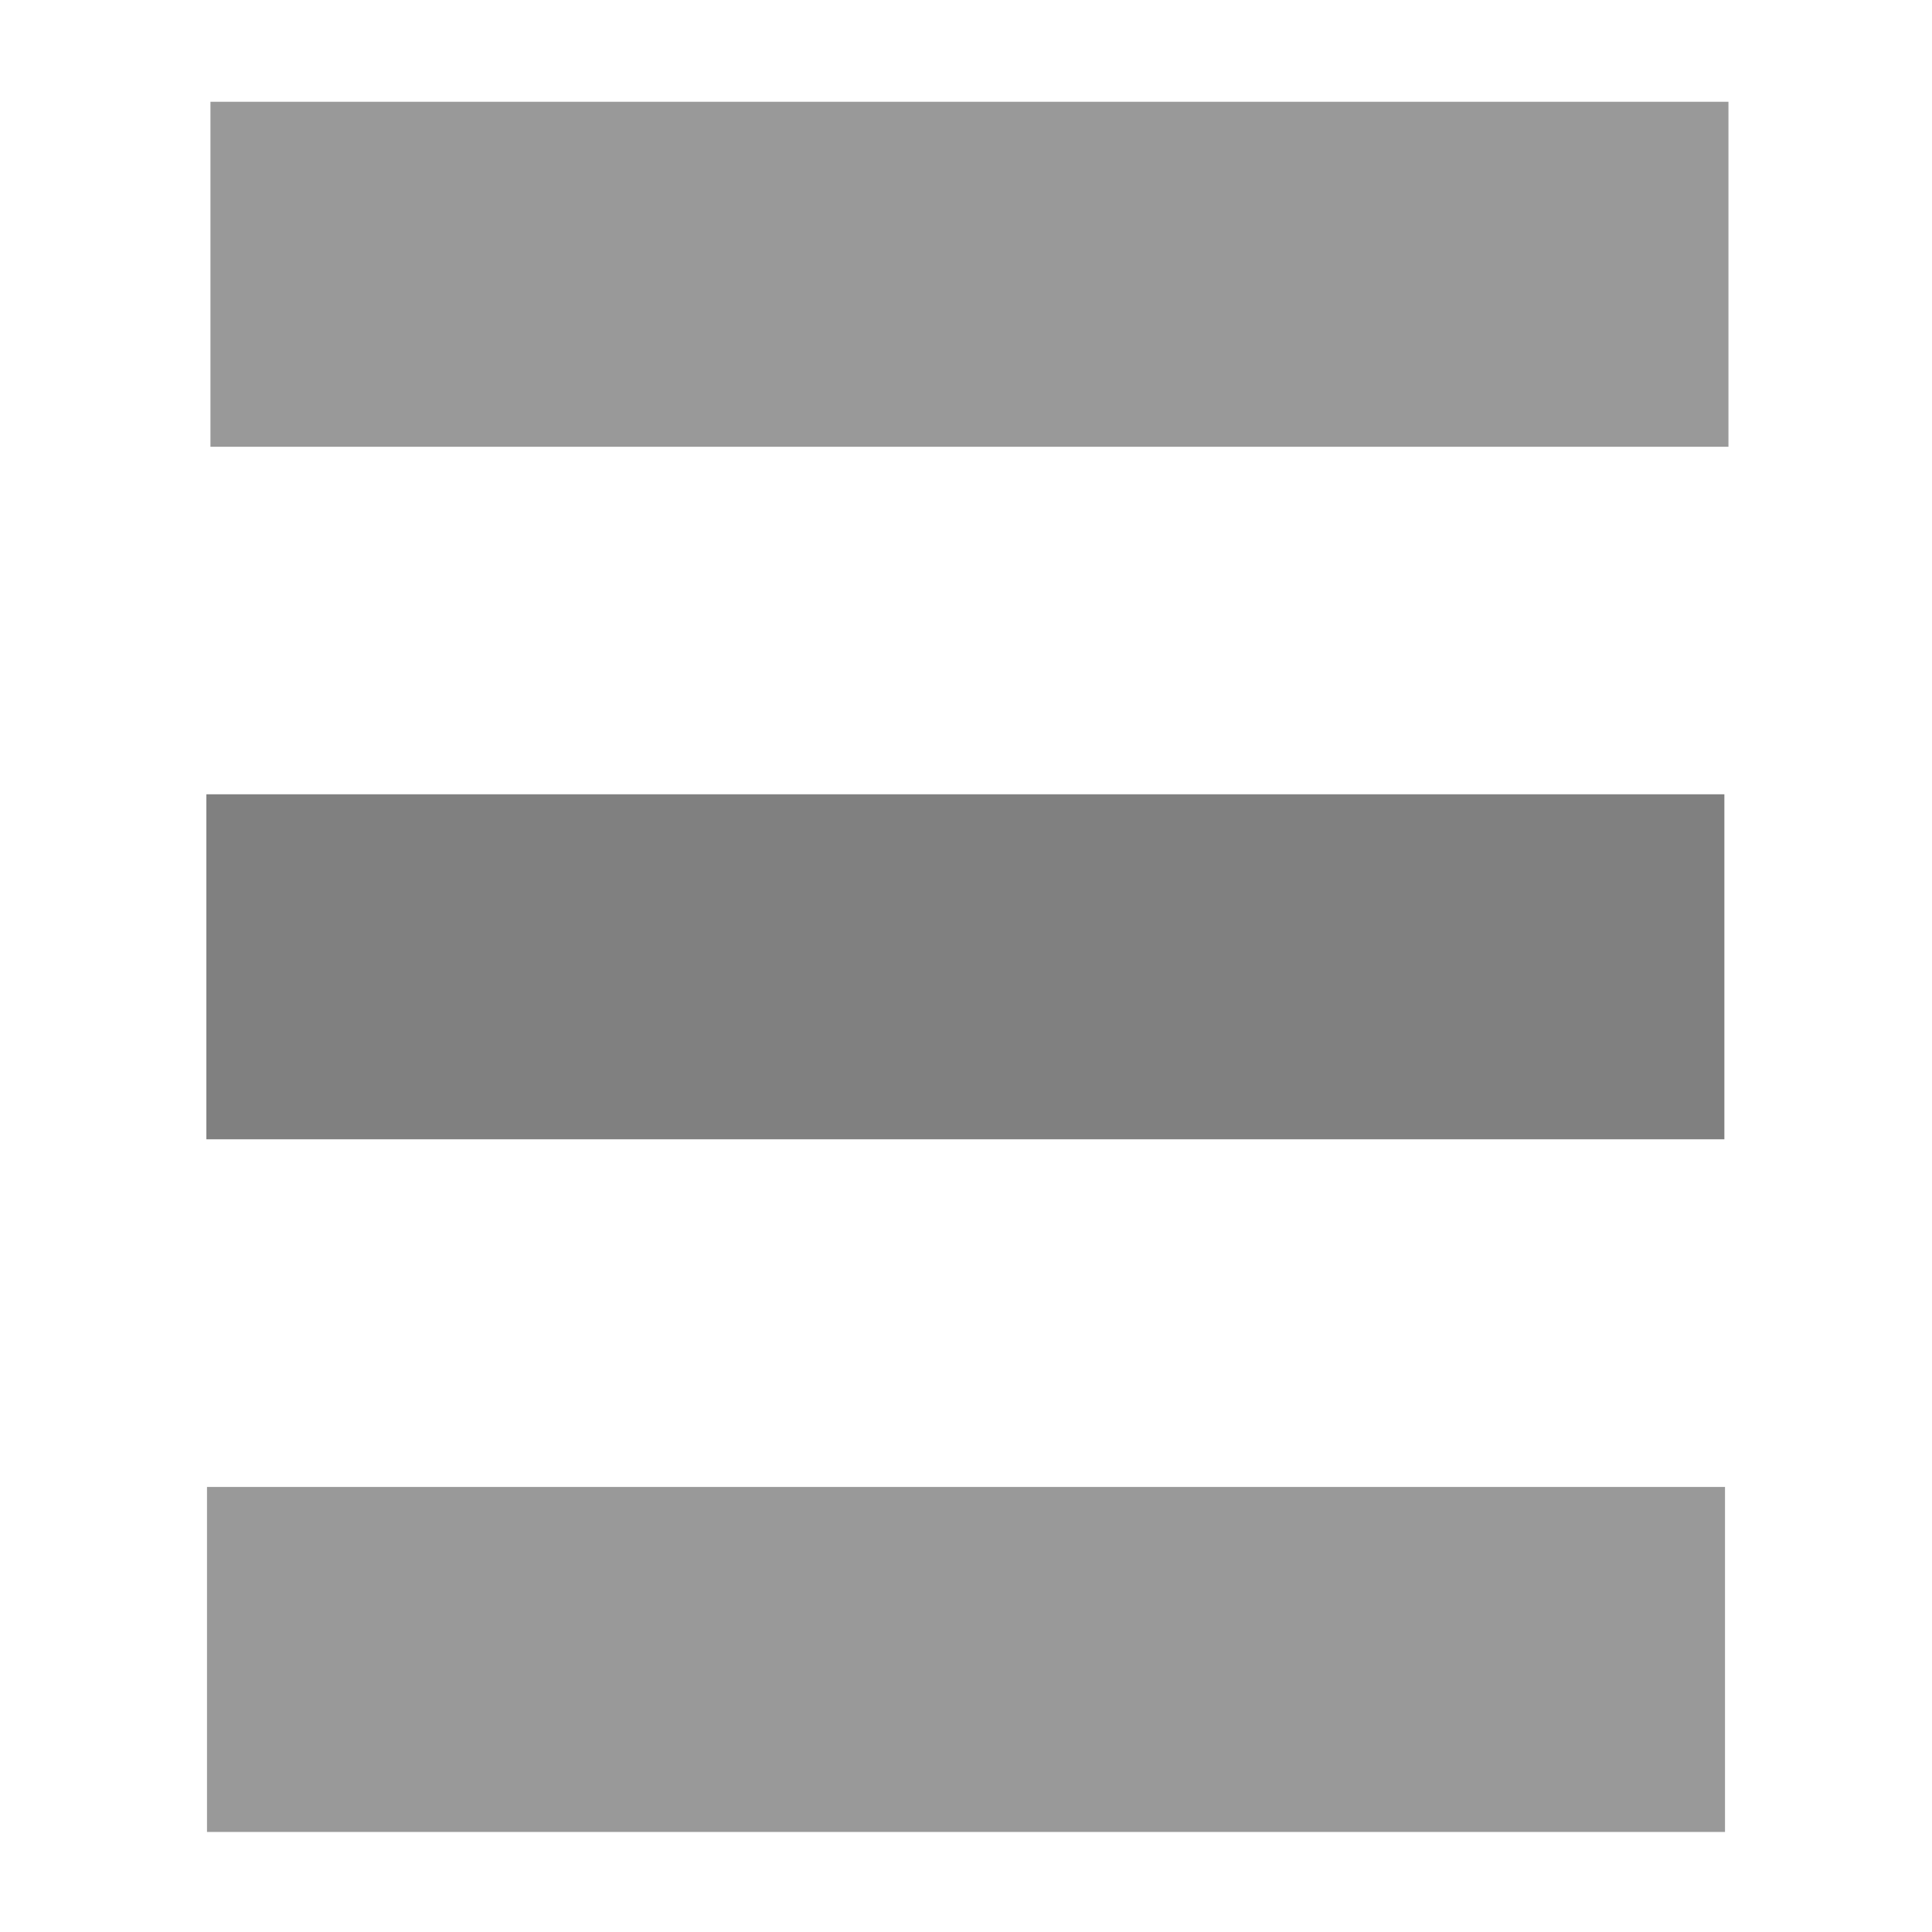 <?xml version="1.0" encoding="utf-8"?>
<!-- Generator: Adobe Illustrator 26.0.3, SVG Export Plug-In . SVG Version: 6.00 Build 0)  -->
<svg version="1.1" id="Ebene_1" xmlns="http://www.w3.org/2000/svg" xmlns:xlink="http://www.w3.org/1999/xlink" x="0px" y="0px"
	 viewBox="0 0 560 560" style="enable-background:new 0 0 560 560;" xml:space="preserve">
<style type="text/css">
	.st0{fill:none;stroke:#999999;stroke-width:100;stroke-miterlimit:10;}
	.st1{fill:none;stroke:#808080;stroke-width:100;stroke-miterlimit:10;}
</style>
<g>
	<line class="st0" x1="61" y1="79.5" x2="501" y2="79.5"/>
</g>
<g>
	<line class="st1" x1="59.82" y1="280.23" x2="499.82" y2="280.23"/>
</g>
<g>
	<line class="st0" x1="60" y1="481" x2="500" y2="481"/>
</g>
</svg>

